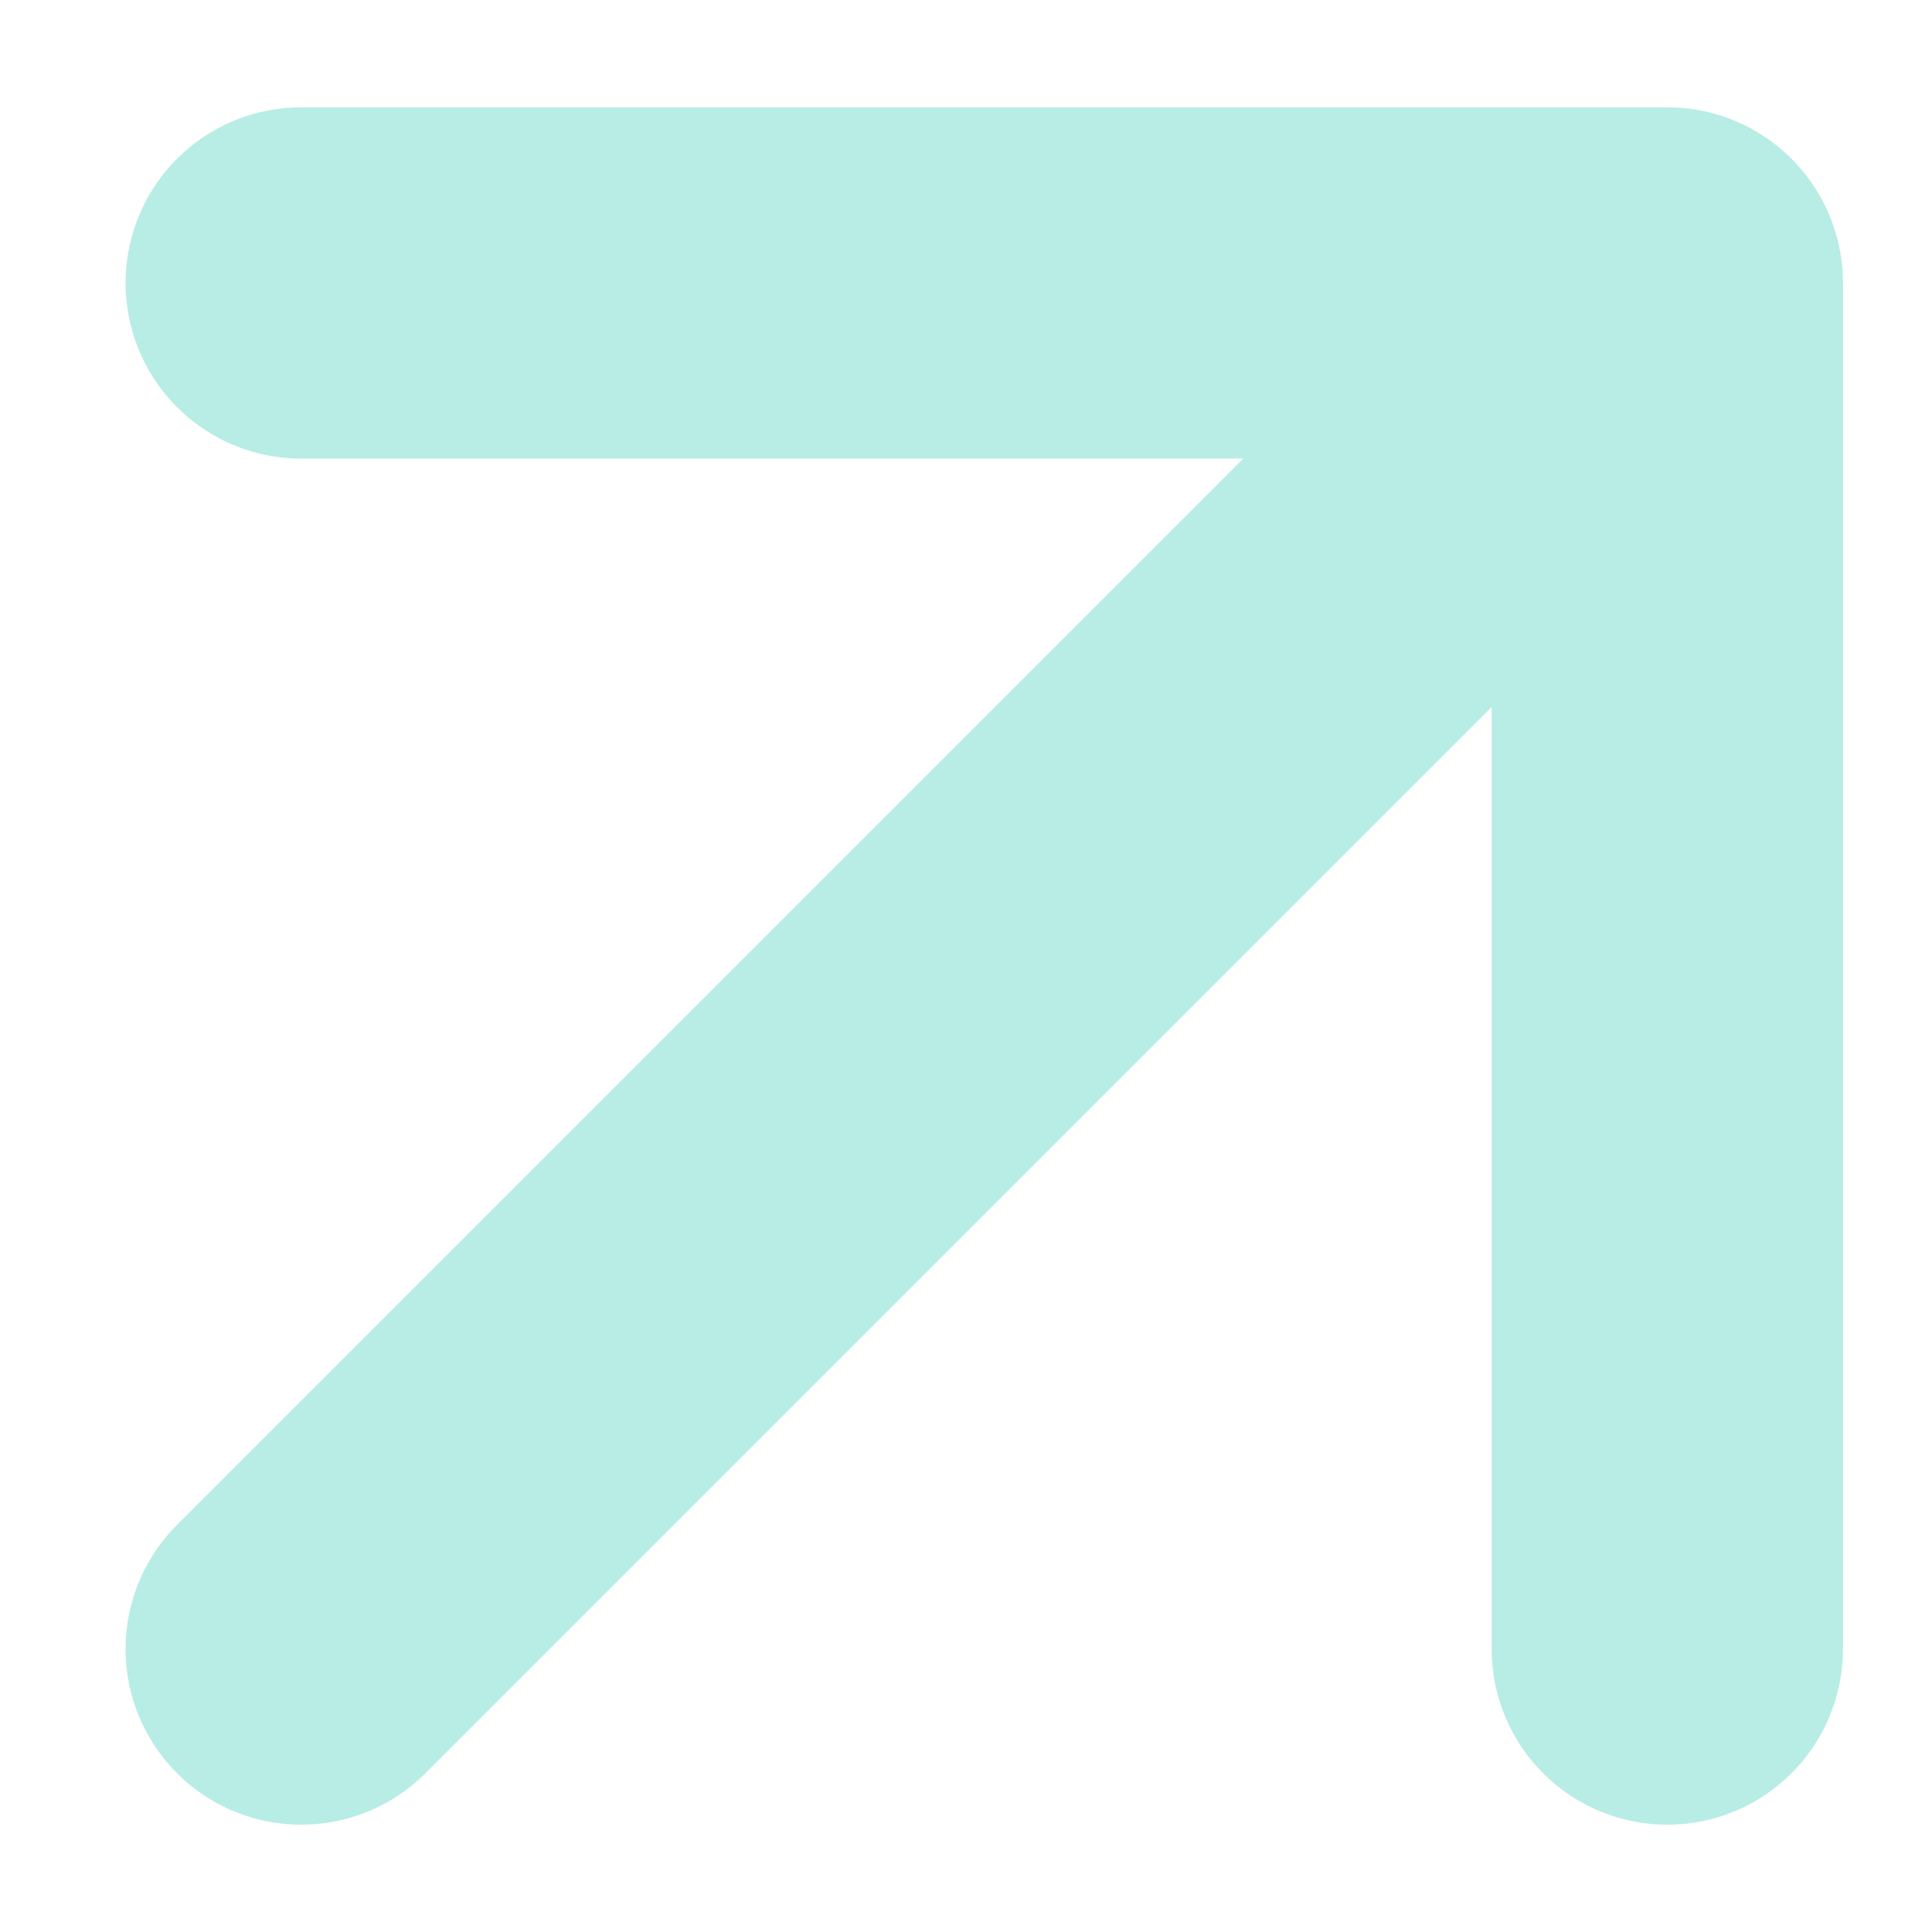 <svg xmlns="http://www.w3.org/2000/svg" width="11" height="11" viewBox="0 0 11 11" fill="none"><path d="M1.715 9.389L9.493 1.611M9.493 1.611H1.715M9.493 1.611V9.389" stroke="#B7EDE5" stroke-width="2" stroke-linecap="round" stroke-linejoin="round"></path></svg>